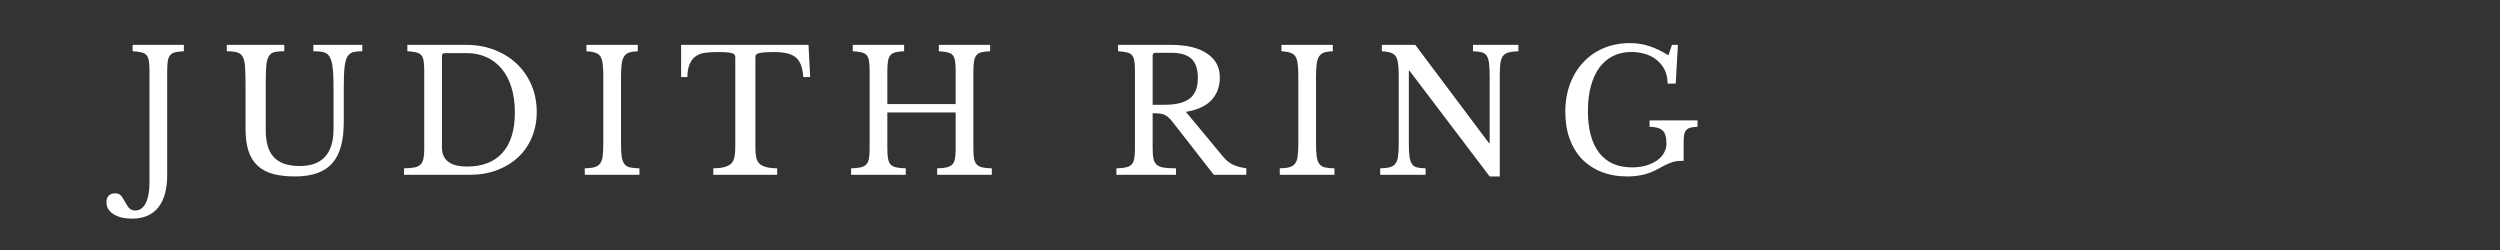 <svg xmlns="http://www.w3.org/2000/svg" xmlns:xlink="http://www.w3.org/1999/xlink" width="500" viewBox="0 0 375 37.5" height="50" preserveAspectRatio="xMidYMid meet"><rect x="0" y="0" width="375" height="37.5" fill="#333333" stroke="none"/><defs><g></g></defs><g fill="#ffffff" fill-opacity="1"><g transform="translate(18.751, 26.216)"><g><path d="M 3.672 -15.641 C 3.672 -16.234 3.641 -16.711 3.578 -17.078 C 3.523 -17.441 3.41 -17.727 3.234 -17.938 C 3.055 -18.145 2.797 -18.285 2.453 -18.359 C 2.117 -18.441 1.68 -18.5 1.141 -18.531 L 1.141 -19.484 L 8.828 -19.484 L 8.828 -18.531 C 8.297 -18.508 7.863 -18.457 7.531 -18.375 C 7.195 -18.289 6.941 -18.141 6.766 -17.922 C 6.586 -17.703 6.469 -17.395 6.406 -17 C 6.352 -16.613 6.328 -16.102 6.328 -15.469 L 6.328 0.047 C 6.328 2.172 5.879 3.789 4.984 4.906 C 4.086 6.02 2.781 6.578 1.062 6.578 C -0.102 6.578 -1.035 6.352 -1.734 5.906 C -2.43 5.457 -2.781 4.863 -2.781 4.125 C -2.781 3.688 -2.664 3.352 -2.438 3.125 C -2.207 2.895 -1.895 2.781 -1.5 2.781 C -1.176 2.781 -0.914 2.859 -0.719 3.016 C -0.531 3.18 -0.305 3.5 -0.047 3.969 C 0.234 4.508 0.477 4.875 0.688 5.062 C 0.906 5.258 1.18 5.359 1.516 5.359 C 2.211 5.359 2.742 4.988 3.109 4.25 C 3.484 3.508 3.672 2.457 3.672 1.094 Z M 3.672 -15.641 "></path></g></g></g><g fill="#ffffff" fill-opacity="1"><g transform="translate(33.283, 26.216)"><g><path d="M 18.281 -7.844 C 18.281 -6.508 18.145 -5.336 17.875 -4.328 C 17.613 -3.316 17.191 -2.473 16.609 -1.797 C 16.035 -1.117 15.281 -0.609 14.344 -0.266 C 13.414 0.078 12.297 0.25 10.984 0.25 C 9.734 0.25 8.645 0.129 7.719 -0.109 C 6.789 -0.359 6.016 -0.766 5.391 -1.328 C 4.766 -1.891 4.301 -2.625 4 -3.531 C 3.695 -4.445 3.547 -5.57 3.547 -6.906 L 3.547 -13.594 C 3.547 -14.844 3.516 -15.801 3.453 -16.469 C 3.391 -17.145 3.219 -17.645 2.938 -17.969 C 2.727 -18.188 2.453 -18.332 2.109 -18.406 C 1.766 -18.488 1.305 -18.531 0.734 -18.531 L 0.734 -19.484 L 9.359 -19.484 L 9.359 -18.531 C 8.785 -18.531 8.32 -18.492 7.969 -18.422 C 7.613 -18.359 7.336 -18.191 7.141 -17.922 C 6.898 -17.617 6.742 -17.133 6.672 -16.469 C 6.609 -15.801 6.578 -14.844 6.578 -13.594 L 6.578 -6.703 C 6.578 -5.848 6.664 -5.086 6.844 -4.422 C 7.02 -3.754 7.312 -3.188 7.719 -2.719 C 8.125 -2.258 8.648 -1.91 9.297 -1.672 C 9.953 -1.43 10.75 -1.312 11.688 -1.312 C 13.375 -1.312 14.641 -1.781 15.484 -2.719 C 16.328 -3.656 16.75 -5.035 16.75 -6.859 L 16.75 -12.953 C 16.75 -14.461 16.691 -15.602 16.578 -16.375 C 16.461 -17.156 16.242 -17.703 15.922 -18.016 C 15.68 -18.234 15.383 -18.375 15.031 -18.438 C 14.676 -18.5 14.238 -18.531 13.719 -18.531 L 13.719 -19.484 L 21.062 -19.484 L 21.062 -18.531 C 20.52 -18.531 20.078 -18.488 19.734 -18.406 C 19.391 -18.32 19.113 -18.133 18.906 -17.844 C 18.656 -17.488 18.488 -16.938 18.406 -16.188 C 18.32 -15.438 18.281 -14.359 18.281 -12.953 Z M 18.281 -7.844 "></path></g></g></g><g fill="#ffffff" fill-opacity="1"><g transform="translate(59.636, 26.216)"><g><path d="M 0.969 0 L 0.969 -0.969 C 1.602 -0.977 2.117 -1.02 2.516 -1.094 C 2.91 -1.176 3.219 -1.32 3.438 -1.531 C 3.656 -1.738 3.801 -2.023 3.875 -2.391 C 3.957 -2.754 4 -3.238 4 -3.844 L 4 -15.641 C 4 -16.234 3.969 -16.711 3.906 -17.078 C 3.852 -17.441 3.738 -17.727 3.562 -17.938 C 3.383 -18.145 3.125 -18.285 2.781 -18.359 C 2.445 -18.441 2.008 -18.5 1.469 -18.531 L 1.469 -19.484 L 10.359 -19.484 C 11.867 -19.484 13.27 -19.227 14.562 -18.719 C 15.852 -18.219 16.969 -17.52 17.906 -16.625 C 18.844 -15.727 19.57 -14.664 20.094 -13.438 C 20.613 -12.207 20.875 -10.867 20.875 -9.422 C 20.875 -8.035 20.629 -6.766 20.141 -5.609 C 19.66 -4.453 18.973 -3.457 18.078 -2.625 C 17.191 -1.801 16.133 -1.156 14.906 -0.688 C 13.676 -0.227 12.328 0 10.859 0 Z M 7.094 -18.25 C 6.801 -18.25 6.656 -18.102 6.656 -17.812 L 6.656 -4.125 C 6.656 -2.195 7.91 -1.234 10.422 -1.234 C 12.734 -1.234 14.504 -1.922 15.734 -3.297 C 16.973 -4.672 17.594 -6.691 17.594 -9.359 C 17.594 -10.766 17.422 -12.016 17.078 -13.109 C 16.742 -14.203 16.258 -15.129 15.625 -15.891 C 15 -16.648 14.238 -17.234 13.344 -17.641 C 12.445 -18.047 11.43 -18.25 10.297 -18.25 Z M 7.094 -18.25 "></path></g></g></g><g fill="#ffffff" fill-opacity="1"><g transform="translate(86.573, 26.216)"><g><path d="M 6.578 -4.781 C 6.578 -3.938 6.609 -3.27 6.672 -2.781 C 6.742 -2.289 6.875 -1.91 7.062 -1.641 C 7.258 -1.367 7.539 -1.191 7.906 -1.109 C 8.27 -1.023 8.75 -0.977 9.344 -0.969 L 9.344 0 L 1.141 0 L 1.141 -0.969 C 1.734 -0.977 2.207 -1.031 2.562 -1.125 C 2.926 -1.219 3.207 -1.391 3.406 -1.641 C 3.613 -1.898 3.75 -2.258 3.812 -2.719 C 3.883 -3.188 3.922 -3.816 3.922 -4.609 L 3.922 -14.891 C 3.922 -15.598 3.891 -16.18 3.828 -16.641 C 3.773 -17.109 3.66 -17.477 3.484 -17.75 C 3.305 -18.02 3.047 -18.207 2.703 -18.312 C 2.367 -18.426 1.93 -18.5 1.391 -18.531 L 1.391 -19.484 L 9.094 -19.484 L 9.094 -18.531 C 8.551 -18.508 8.113 -18.441 7.781 -18.328 C 7.457 -18.211 7.207 -18.016 7.031 -17.734 C 6.852 -17.453 6.734 -17.066 6.672 -16.578 C 6.609 -16.086 6.578 -15.461 6.578 -14.703 Z M 6.578 -4.781 "></path></g></g></g><g fill="#ffffff" fill-opacity="1"><g transform="translate(101.636, 26.216)"><g><path d="M 19.891 -14.656 L 18.859 -14.656 C 18.805 -15.383 18.688 -15.992 18.5 -16.484 C 18.312 -16.973 18.047 -17.352 17.703 -17.625 C 17.359 -17.906 16.926 -18.102 16.406 -18.219 C 15.883 -18.344 15.258 -18.406 14.531 -18.406 C 13.906 -18.406 13.398 -18.391 13.016 -18.359 C 12.641 -18.336 12.348 -18.289 12.141 -18.219 C 11.941 -18.156 11.812 -18.078 11.75 -17.984 C 11.695 -17.891 11.672 -17.77 11.672 -17.625 L 11.672 -4.078 C 11.672 -3.535 11.707 -3.066 11.781 -2.672 C 11.852 -2.285 12.004 -1.969 12.234 -1.719 C 12.461 -1.477 12.789 -1.297 13.219 -1.172 C 13.656 -1.047 14.227 -0.977 14.938 -0.969 L 14.938 0 L 5.359 0 L 5.359 -0.969 C 6.066 -0.977 6.641 -1.047 7.078 -1.172 C 7.523 -1.297 7.859 -1.477 8.078 -1.719 C 8.305 -1.969 8.457 -2.285 8.531 -2.672 C 8.613 -3.066 8.656 -3.535 8.656 -4.078 L 8.656 -17.625 C 8.656 -17.77 8.625 -17.891 8.562 -17.984 C 8.508 -18.078 8.395 -18.156 8.219 -18.219 C 8.039 -18.289 7.789 -18.336 7.469 -18.359 C 7.145 -18.391 6.711 -18.406 6.172 -18.406 C 5.516 -18.406 4.906 -18.379 4.344 -18.328 C 3.781 -18.273 3.289 -18.125 2.875 -17.875 C 2.457 -17.633 2.125 -17.258 1.875 -16.75 C 1.625 -16.25 1.488 -15.551 1.469 -14.656 L 0.531 -14.656 L 0.531 -19.484 L 19.641 -19.484 Z M 19.891 -14.656 "></path></g></g></g><g fill="#ffffff" fill-opacity="1"><g transform="translate(126.522, 26.216)"><g><path d="M 19.484 -4.031 C 19.484 -3.383 19.516 -2.863 19.578 -2.469 C 19.648 -2.07 19.785 -1.766 19.984 -1.547 C 20.18 -1.336 20.457 -1.191 20.812 -1.109 C 21.176 -1.023 21.656 -0.977 22.25 -0.969 L 22.25 0 L 14.047 0 L 14.047 -0.969 C 14.641 -0.977 15.113 -1.023 15.469 -1.109 C 15.832 -1.191 16.113 -1.332 16.312 -1.531 C 16.52 -1.738 16.656 -2.031 16.719 -2.406 C 16.789 -2.781 16.828 -3.258 16.828 -3.844 L 16.828 -9.344 L 6.578 -9.344 L 6.578 -4.031 C 6.578 -3.383 6.609 -2.863 6.672 -2.469 C 6.742 -2.07 6.875 -1.766 7.062 -1.547 C 7.258 -1.336 7.539 -1.191 7.906 -1.109 C 8.27 -1.023 8.75 -0.977 9.344 -0.969 L 9.344 0 L 1.141 0 L 1.141 -0.969 C 1.734 -0.977 2.207 -1.023 2.562 -1.109 C 2.926 -1.191 3.207 -1.332 3.406 -1.531 C 3.613 -1.738 3.75 -2.031 3.812 -2.406 C 3.883 -2.781 3.922 -3.258 3.922 -3.844 L 3.922 -15.641 C 3.922 -16.234 3.891 -16.711 3.828 -17.078 C 3.773 -17.441 3.66 -17.727 3.484 -17.938 C 3.305 -18.145 3.047 -18.285 2.703 -18.359 C 2.367 -18.441 1.93 -18.5 1.391 -18.531 L 1.391 -19.484 L 9.094 -19.484 L 9.094 -18.531 C 8.551 -18.508 8.113 -18.457 7.781 -18.375 C 7.457 -18.289 7.207 -18.141 7.031 -17.922 C 6.852 -17.703 6.734 -17.395 6.672 -17 C 6.609 -16.613 6.578 -16.102 6.578 -15.469 L 6.578 -10.609 L 16.828 -10.609 L 16.828 -15.641 C 16.828 -16.234 16.797 -16.711 16.734 -17.078 C 16.68 -17.441 16.566 -17.727 16.391 -17.938 C 16.211 -18.145 15.953 -18.285 15.609 -18.359 C 15.273 -18.441 14.836 -18.5 14.297 -18.531 L 14.297 -19.484 L 22 -19.484 L 22 -18.531 C 21.457 -18.508 21.02 -18.457 20.688 -18.375 C 20.363 -18.289 20.113 -18.141 19.938 -17.922 C 19.758 -17.703 19.641 -17.395 19.578 -17 C 19.516 -16.613 19.484 -16.102 19.484 -15.469 Z M 19.484 -4.031 "></path></g></g></g><g fill="#ffffff" fill-opacity="1"><g transform="translate(154.496, 26.216)"><g></g></g></g><g fill="#ffffff" fill-opacity="1"><g transform="translate(166.319, 26.216)"><g><path d="M 16.656 -14.609 C 16.656 -13.254 16.25 -12.129 15.438 -11.234 C 14.625 -10.336 13.332 -9.738 11.562 -9.438 L 17.156 -2.703 C 17.613 -2.148 18.113 -1.75 18.656 -1.5 C 19.207 -1.258 19.863 -1.082 20.625 -0.969 L 20.625 0 L 15.75 0 L 9.547 -7.953 C 9.328 -8.234 9.117 -8.457 8.922 -8.625 C 8.723 -8.801 8.52 -8.93 8.312 -9.016 C 8.102 -9.109 7.859 -9.164 7.578 -9.188 C 7.297 -9.219 6.961 -9.234 6.578 -9.234 L 6.578 -3.969 C 6.578 -3.344 6.613 -2.832 6.688 -2.438 C 6.77 -2.039 6.93 -1.734 7.172 -1.516 C 7.422 -1.297 7.773 -1.148 8.234 -1.078 C 8.703 -1.004 9.316 -0.969 10.078 -0.969 L 10.078 0 L 1.141 0 L 1.141 -0.969 C 1.734 -0.977 2.207 -1.023 2.562 -1.109 C 2.926 -1.191 3.207 -1.332 3.406 -1.531 C 3.613 -1.738 3.75 -2.031 3.812 -2.406 C 3.883 -2.781 3.922 -3.258 3.922 -3.844 L 3.922 -15.641 C 3.922 -16.234 3.891 -16.711 3.828 -17.078 C 3.773 -17.441 3.66 -17.727 3.484 -17.938 C 3.305 -18.145 3.047 -18.285 2.703 -18.359 C 2.367 -18.441 1.93 -18.5 1.391 -18.531 L 1.391 -19.484 L 9.344 -19.484 C 11.664 -19.484 13.461 -19.051 14.734 -18.188 C 16.016 -17.332 16.656 -16.141 16.656 -14.609 Z M 6.578 -10.5 L 8.375 -10.5 C 10.062 -10.5 11.312 -10.805 12.125 -11.422 C 12.945 -12.047 13.359 -13.066 13.359 -14.484 C 13.359 -15.848 13.035 -16.82 12.391 -17.406 C 11.742 -18 10.727 -18.297 9.344 -18.297 L 7.016 -18.297 C 6.723 -18.297 6.578 -18.156 6.578 -17.875 Z M 6.578 -10.5 "></path></g></g></g><g fill="#ffffff" fill-opacity="1"><g transform="translate(190.825, 26.216)"><g><path d="M 6.578 -4.781 C 6.578 -3.938 6.609 -3.27 6.672 -2.781 C 6.742 -2.289 6.875 -1.91 7.062 -1.641 C 7.258 -1.367 7.539 -1.191 7.906 -1.109 C 8.27 -1.023 8.75 -0.977 9.344 -0.969 L 9.344 0 L 1.141 0 L 1.141 -0.969 C 1.734 -0.977 2.207 -1.031 2.562 -1.125 C 2.926 -1.219 3.207 -1.391 3.406 -1.641 C 3.613 -1.898 3.75 -2.258 3.812 -2.719 C 3.883 -3.188 3.922 -3.816 3.922 -4.609 L 3.922 -14.891 C 3.922 -15.598 3.891 -16.18 3.828 -16.641 C 3.773 -17.109 3.66 -17.477 3.484 -17.75 C 3.305 -18.02 3.047 -18.207 2.703 -18.312 C 2.367 -18.426 1.93 -18.5 1.391 -18.531 L 1.391 -19.484 L 9.094 -19.484 L 9.094 -18.531 C 8.551 -18.508 8.113 -18.441 7.781 -18.328 C 7.457 -18.211 7.207 -18.016 7.031 -17.734 C 6.852 -17.453 6.734 -17.066 6.672 -16.578 C 6.609 -16.086 6.578 -15.461 6.578 -14.703 Z M 6.578 -4.781 "></path></g></g></g><g fill="#ffffff" fill-opacity="1"><g transform="translate(205.888, 26.216)"><g><path d="M 17.562 0.25 L 5.547 -15.594 L 5.438 -15.594 L 5.438 -4.781 C 5.438 -3.938 5.469 -3.27 5.531 -2.781 C 5.594 -2.289 5.711 -1.91 5.891 -1.641 C 6.066 -1.367 6.316 -1.191 6.641 -1.109 C 6.973 -1.023 7.41 -0.977 7.953 -0.969 L 7.953 0 L 1.141 0 L 1.141 -0.969 C 1.734 -0.977 2.207 -1.031 2.562 -1.125 C 2.926 -1.219 3.207 -1.391 3.406 -1.641 C 3.613 -1.898 3.75 -2.258 3.812 -2.719 C 3.883 -3.188 3.922 -3.816 3.922 -4.609 L 3.922 -14.891 C 3.922 -15.598 3.891 -16.18 3.828 -16.641 C 3.773 -17.109 3.66 -17.477 3.484 -17.75 C 3.305 -18.02 3.047 -18.207 2.703 -18.312 C 2.367 -18.426 1.93 -18.5 1.391 -18.531 L 1.391 -19.484 L 6.406 -19.484 L 17.469 -4.734 L 17.562 -4.734 L 17.562 -14.703 C 17.562 -15.535 17.531 -16.195 17.469 -16.688 C 17.414 -17.188 17.301 -17.57 17.125 -17.844 C 16.945 -18.113 16.691 -18.289 16.359 -18.375 C 16.035 -18.457 15.602 -18.508 15.062 -18.531 L 15.062 -19.484 L 21.875 -19.484 L 21.875 -18.531 C 21.281 -18.508 20.801 -18.453 20.438 -18.359 C 20.07 -18.266 19.785 -18.094 19.578 -17.844 C 19.379 -17.594 19.242 -17.227 19.172 -16.75 C 19.109 -16.281 19.078 -15.66 19.078 -14.891 L 19.078 0.25 Z M 17.562 0.25 "></path></g></g></g><g fill="#ffffff" fill-opacity="1"><g transform="translate(233.28, 26.216)"><g><path d="M 10.828 0.25 C 9.398 0.25 8.109 0.023 6.953 -0.422 C 5.805 -0.879 4.828 -1.523 4.016 -2.359 C 3.211 -3.203 2.594 -4.223 2.156 -5.422 C 1.727 -6.617 1.516 -7.953 1.516 -9.422 C 1.516 -10.953 1.75 -12.348 2.219 -13.609 C 2.695 -14.879 3.363 -15.969 4.219 -16.875 C 5.07 -17.789 6.094 -18.5 7.281 -19 C 8.469 -19.5 9.781 -19.75 11.219 -19.75 C 12.227 -19.75 13.18 -19.602 14.078 -19.312 C 14.973 -19.031 15.941 -18.566 16.984 -17.922 L 17.516 -19.484 L 18.406 -19.484 L 18.078 -13.672 L 16.859 -13.672 C 16.859 -14.492 16.703 -15.203 16.391 -15.797 C 16.078 -16.398 15.664 -16.895 15.156 -17.281 C 14.656 -17.676 14.078 -17.961 13.422 -18.141 C 12.773 -18.328 12.113 -18.422 11.438 -18.422 C 10.406 -18.422 9.484 -18.219 8.672 -17.812 C 7.867 -17.414 7.188 -16.836 6.625 -16.078 C 6.07 -15.316 5.645 -14.383 5.344 -13.281 C 5.051 -12.188 4.906 -10.945 4.906 -9.562 C 4.906 -6.852 5.469 -4.766 6.594 -3.297 C 7.727 -1.836 9.367 -1.109 11.516 -1.109 C 12.328 -1.109 13.051 -1.207 13.688 -1.406 C 14.332 -1.602 14.879 -1.863 15.328 -2.188 C 15.773 -2.52 16.113 -2.898 16.344 -3.328 C 16.57 -3.754 16.688 -4.207 16.688 -4.688 C 16.688 -5.664 16.484 -6.328 16.078 -6.672 C 15.68 -7.016 15.039 -7.188 14.156 -7.188 L 14.156 -8.156 L 21.344 -8.156 L 21.344 -7.188 C 20.938 -7.188 20.598 -7.148 20.328 -7.078 C 20.055 -7.016 19.836 -6.895 19.672 -6.719 C 19.516 -6.539 19.406 -6.305 19.344 -6.016 C 19.289 -5.734 19.266 -5.375 19.266 -4.938 L 19.266 -2.094 C 18.941 -2.094 18.648 -2.082 18.391 -2.062 C 18.129 -2.039 17.852 -1.984 17.562 -1.891 C 17.281 -1.797 16.961 -1.664 16.609 -1.5 C 16.266 -1.344 15.859 -1.129 15.391 -0.859 C 14.797 -0.523 14.113 -0.254 13.344 -0.047 C 12.582 0.148 11.742 0.25 10.828 0.25 Z M 10.828 0.25 "></path></g></g></g></svg>